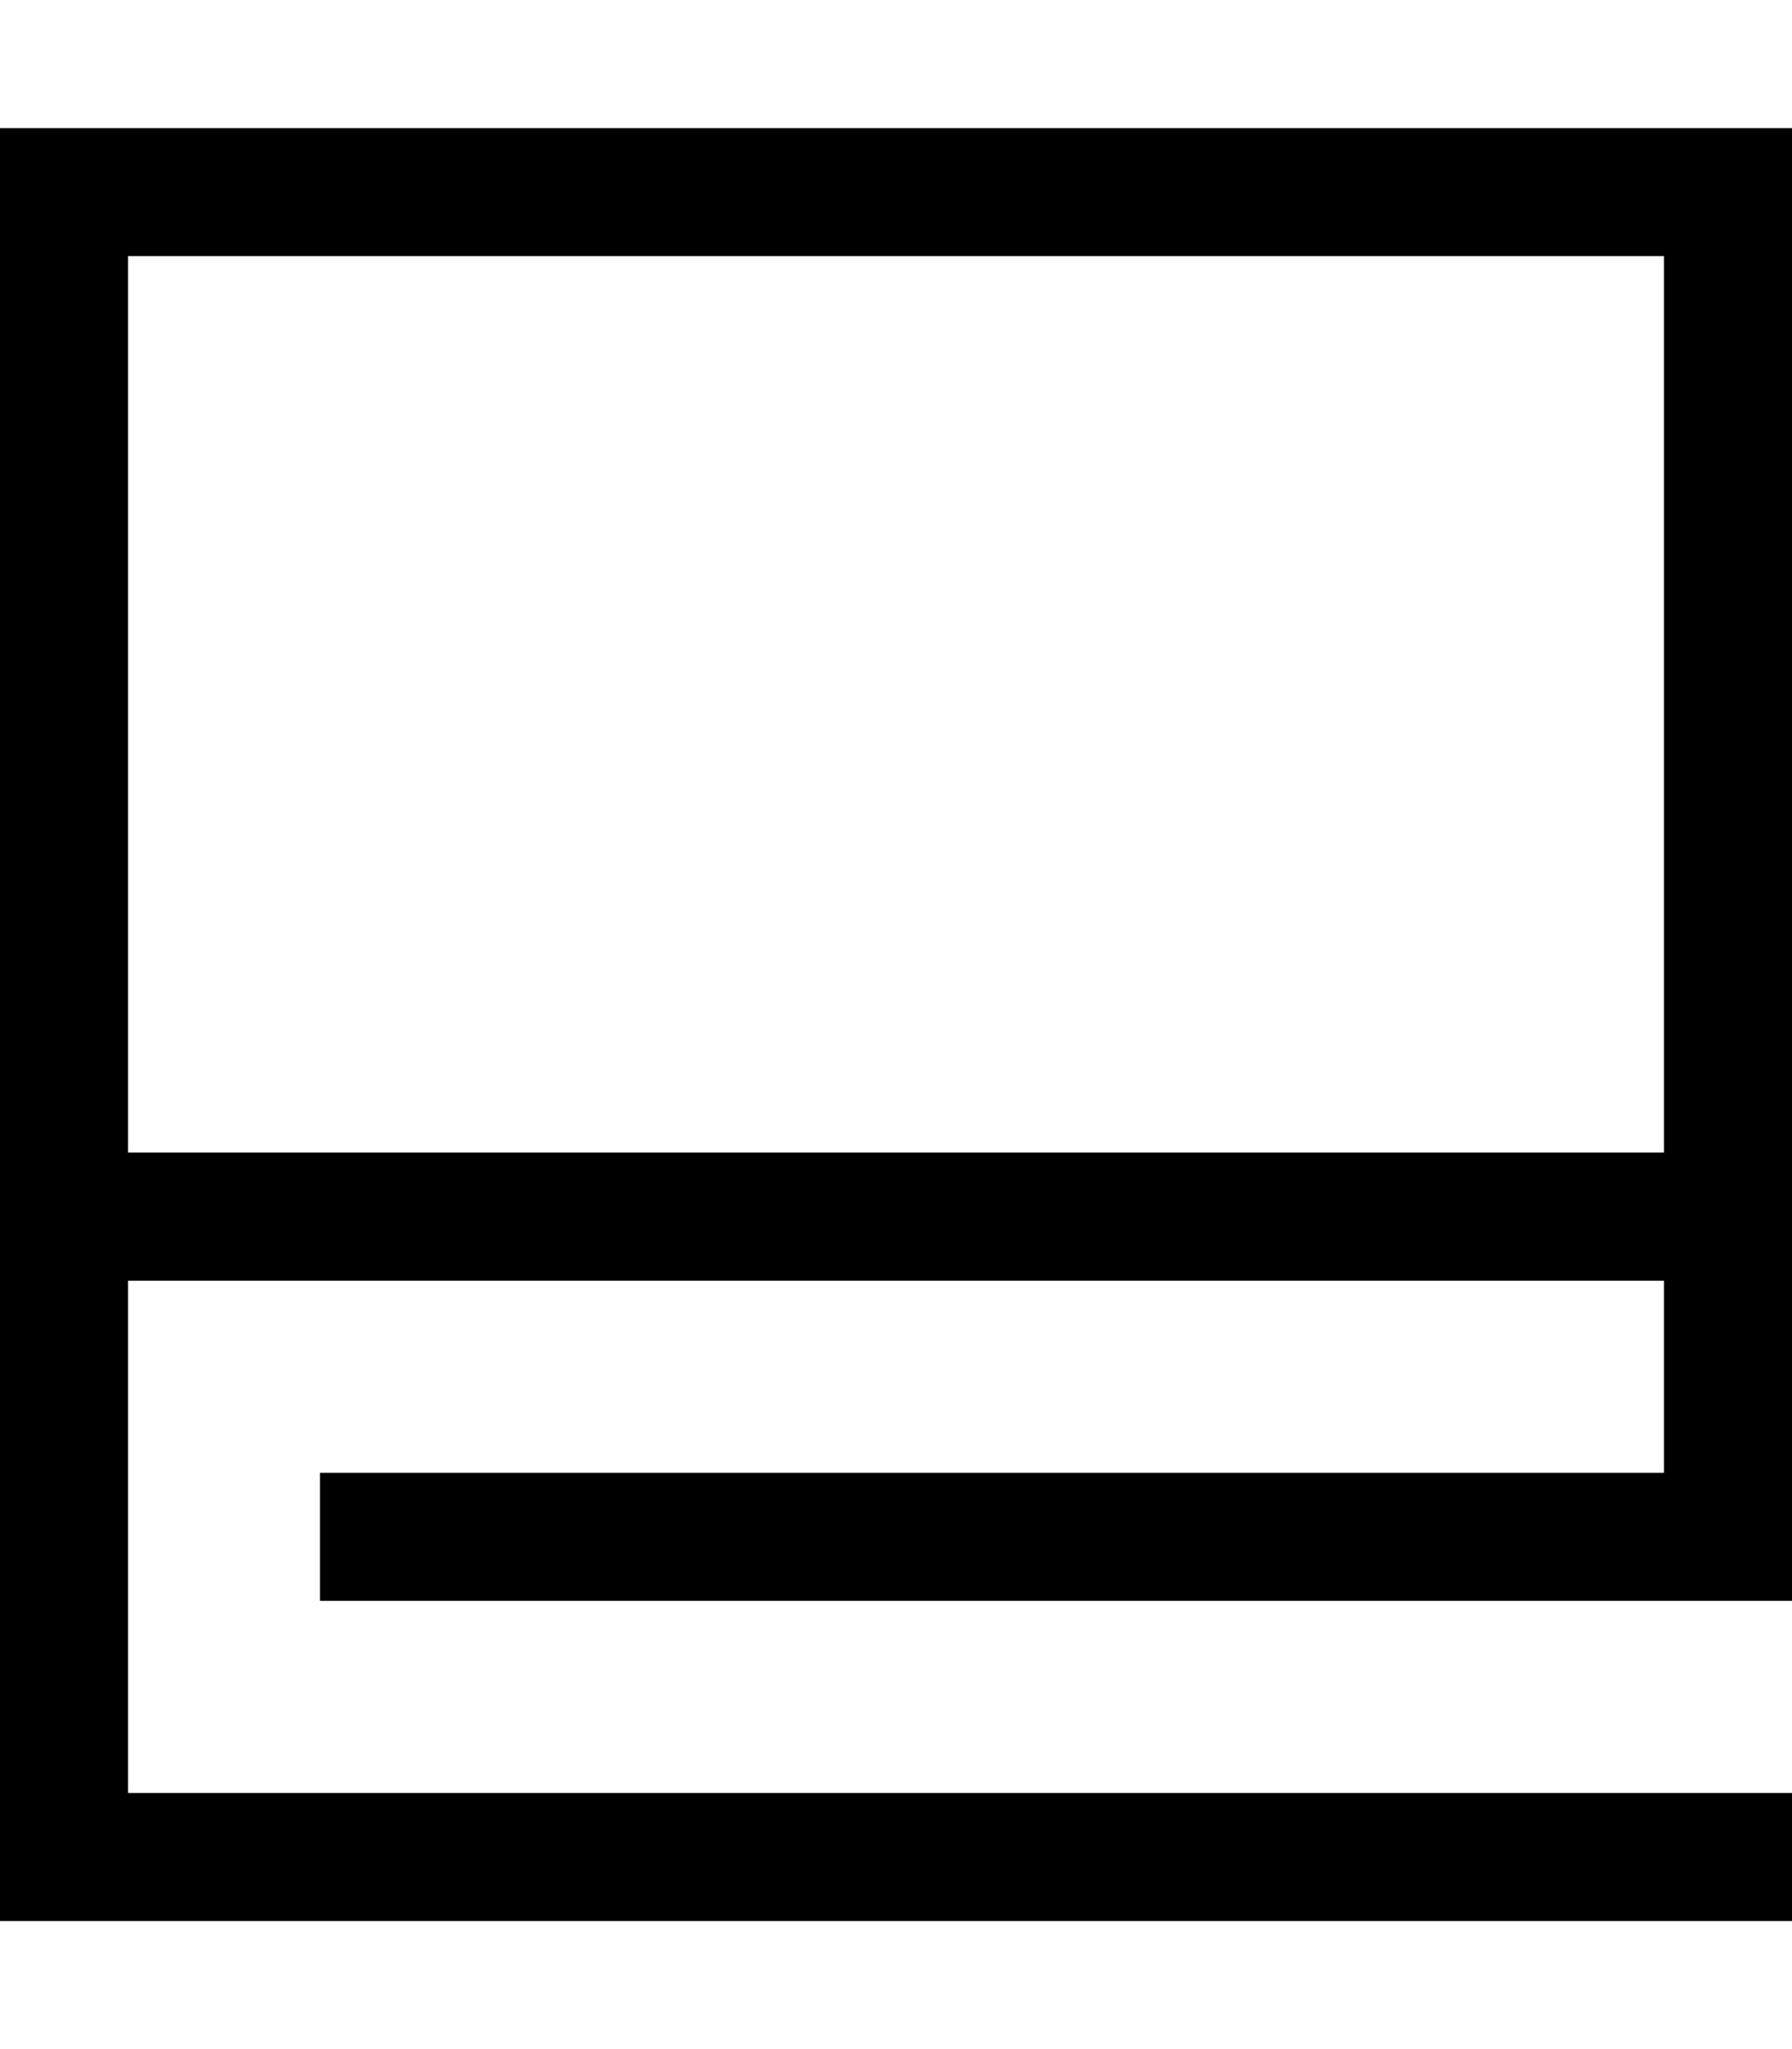 <svg xmlns="http://www.w3.org/2000/svg" viewBox="0 0 448 512"><!--! Font Awesome Pro 6.4.2 by @fontawesome - https://fontawesome.com License - https://fontawesome.com/license (Commercial License) Copyright 2023 Fonticons, Inc. --><path d="M16 32H0V48 288v16 16V464v16H16 432h16V448H432 32V320H416v48H96 80v32H96 432h16V384 320 304 288 48 32H432 16zM416 288H32V64H416V288z"/></svg>
